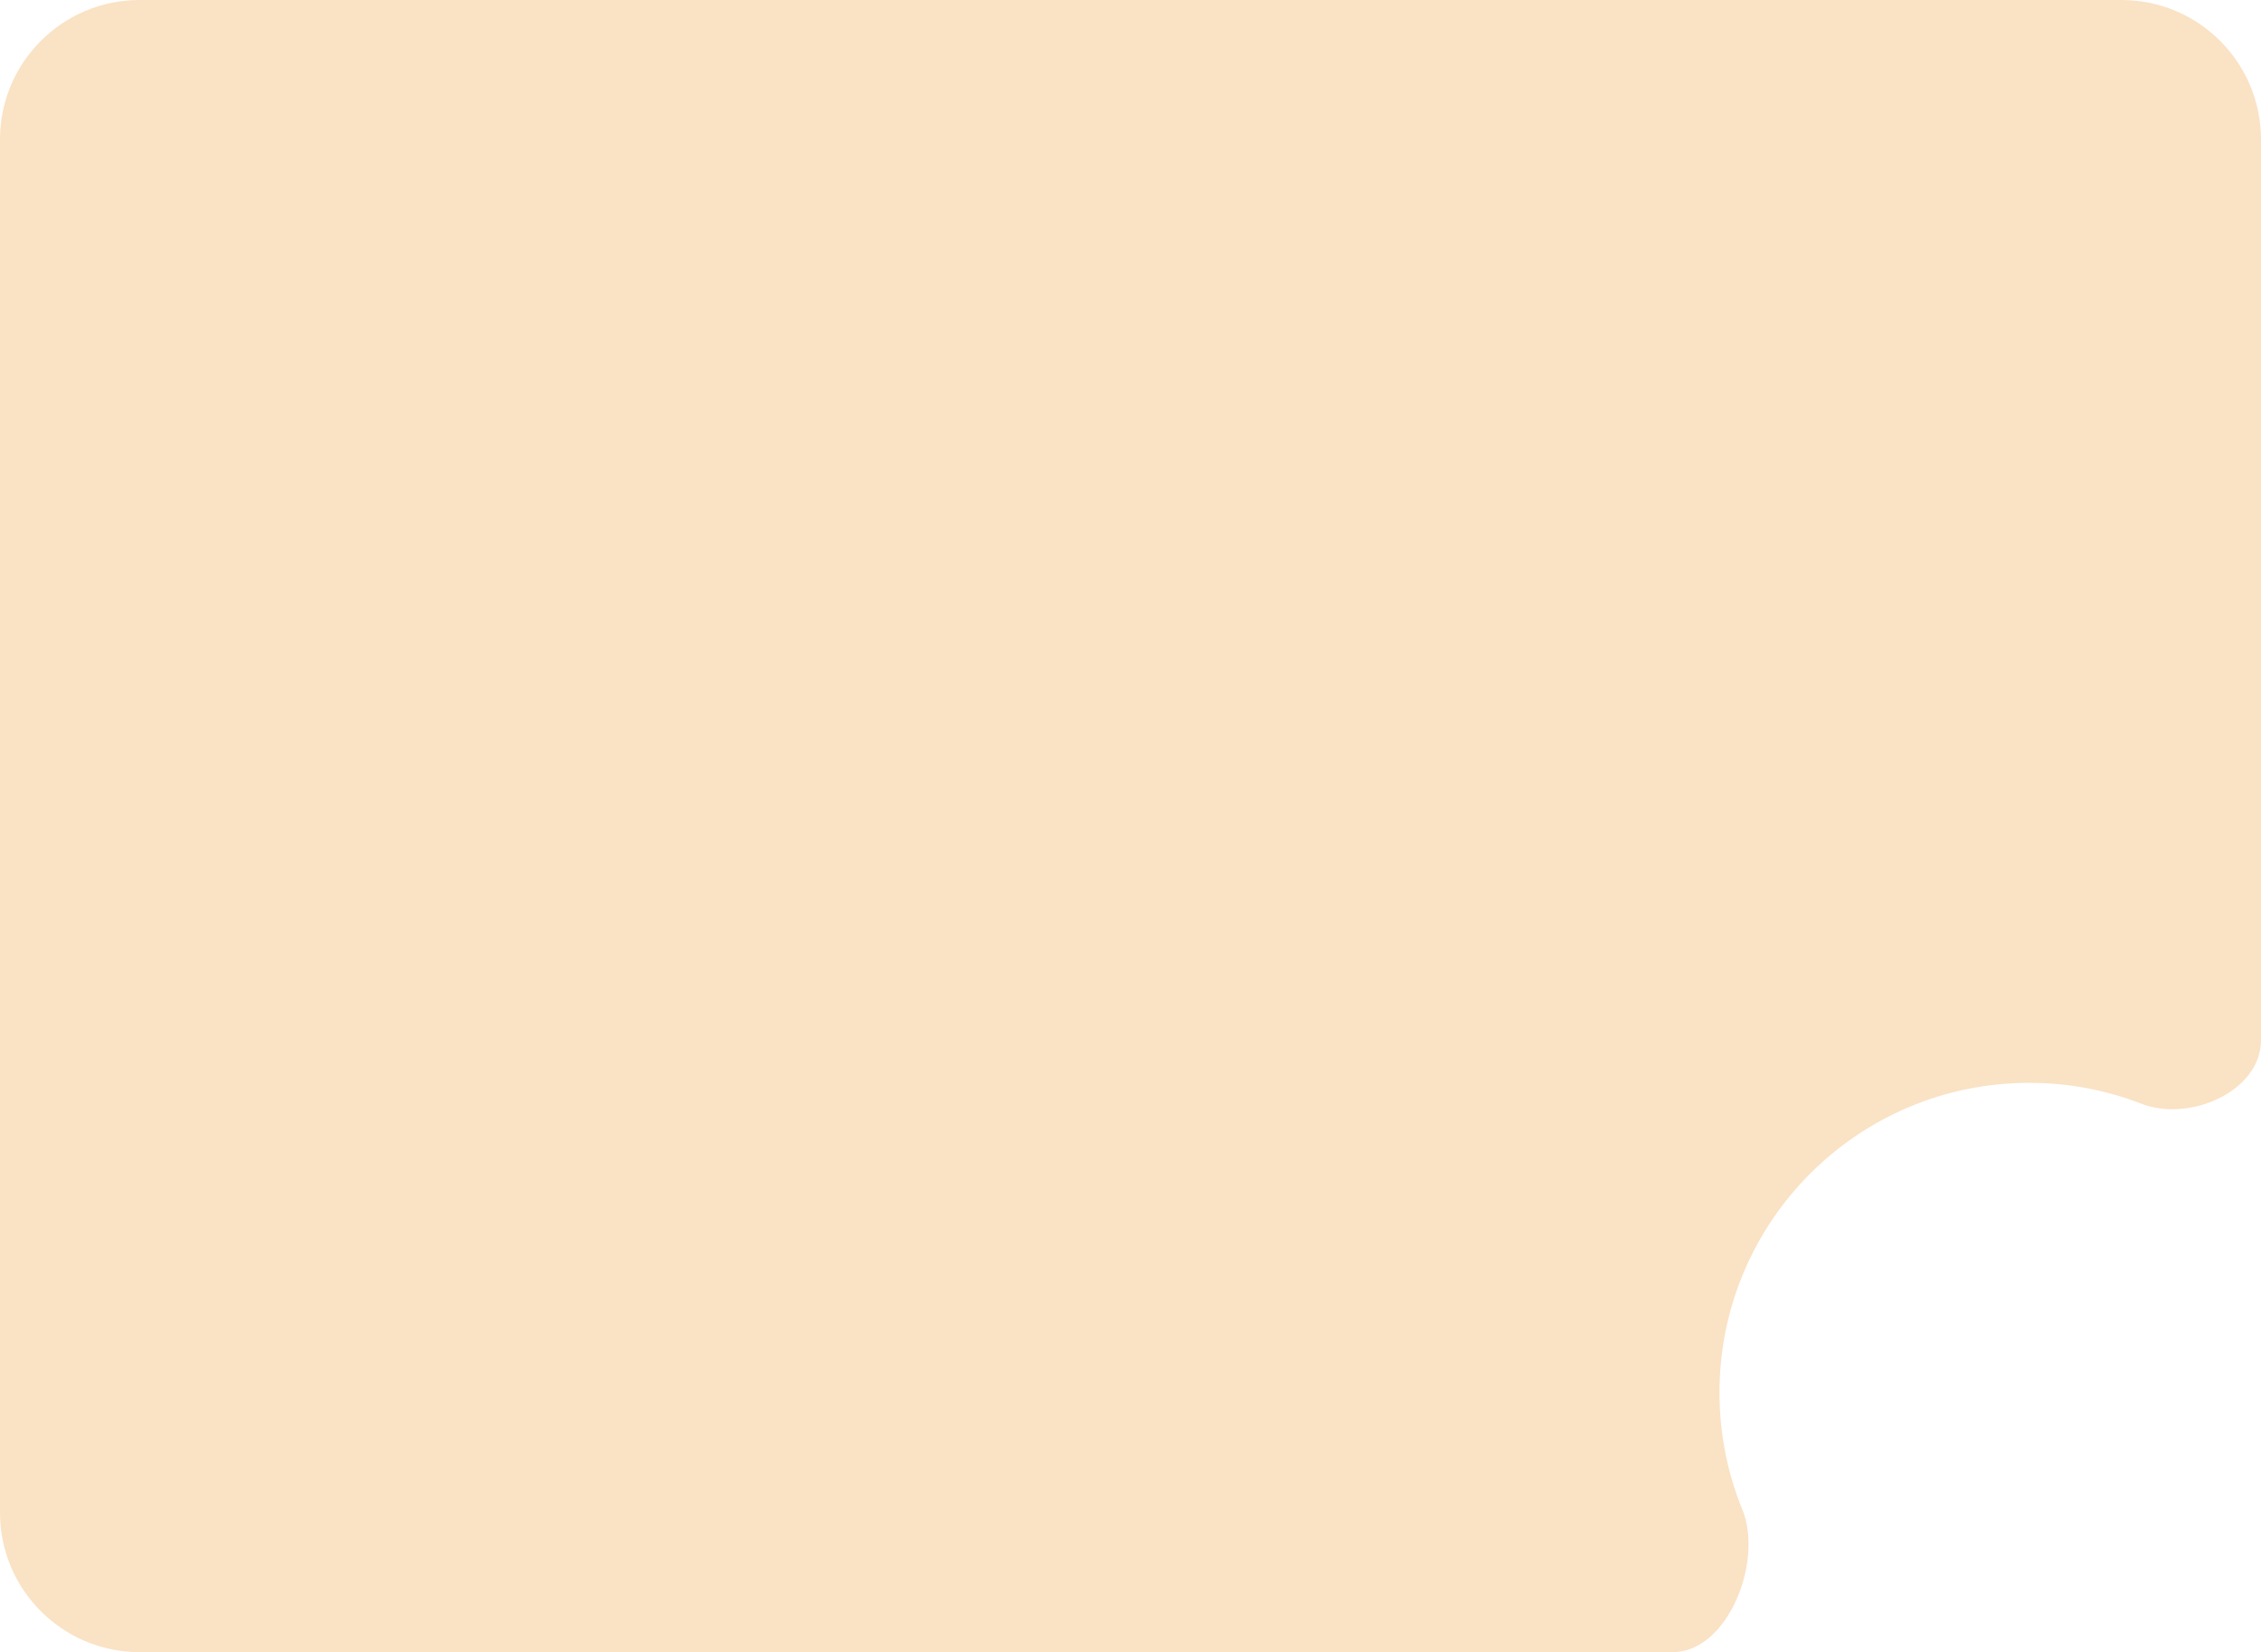 <svg width="405" height="296" viewBox="0 0 405 296" fill="none" xmlns="http://www.w3.org/2000/svg">
<path fill-rule="evenodd" clip-rule="evenodd" d="M25 0C11.193 0 0 11.193 0 25V271C0 284.807 11.193 296 25 296H299.593C309.536 296 315.872 279.697 312.108 270.494C309.46 264.018 308 256.929 308 249.5C308 218.848 332.848 194 363.5 194C370.593 194 377.375 195.331 383.611 197.756C392.181 201.089 405 195.536 405 186.341V25C405 11.193 393.807 0 380 0H25Z" fill="#FAE2C4"/>
</svg>
